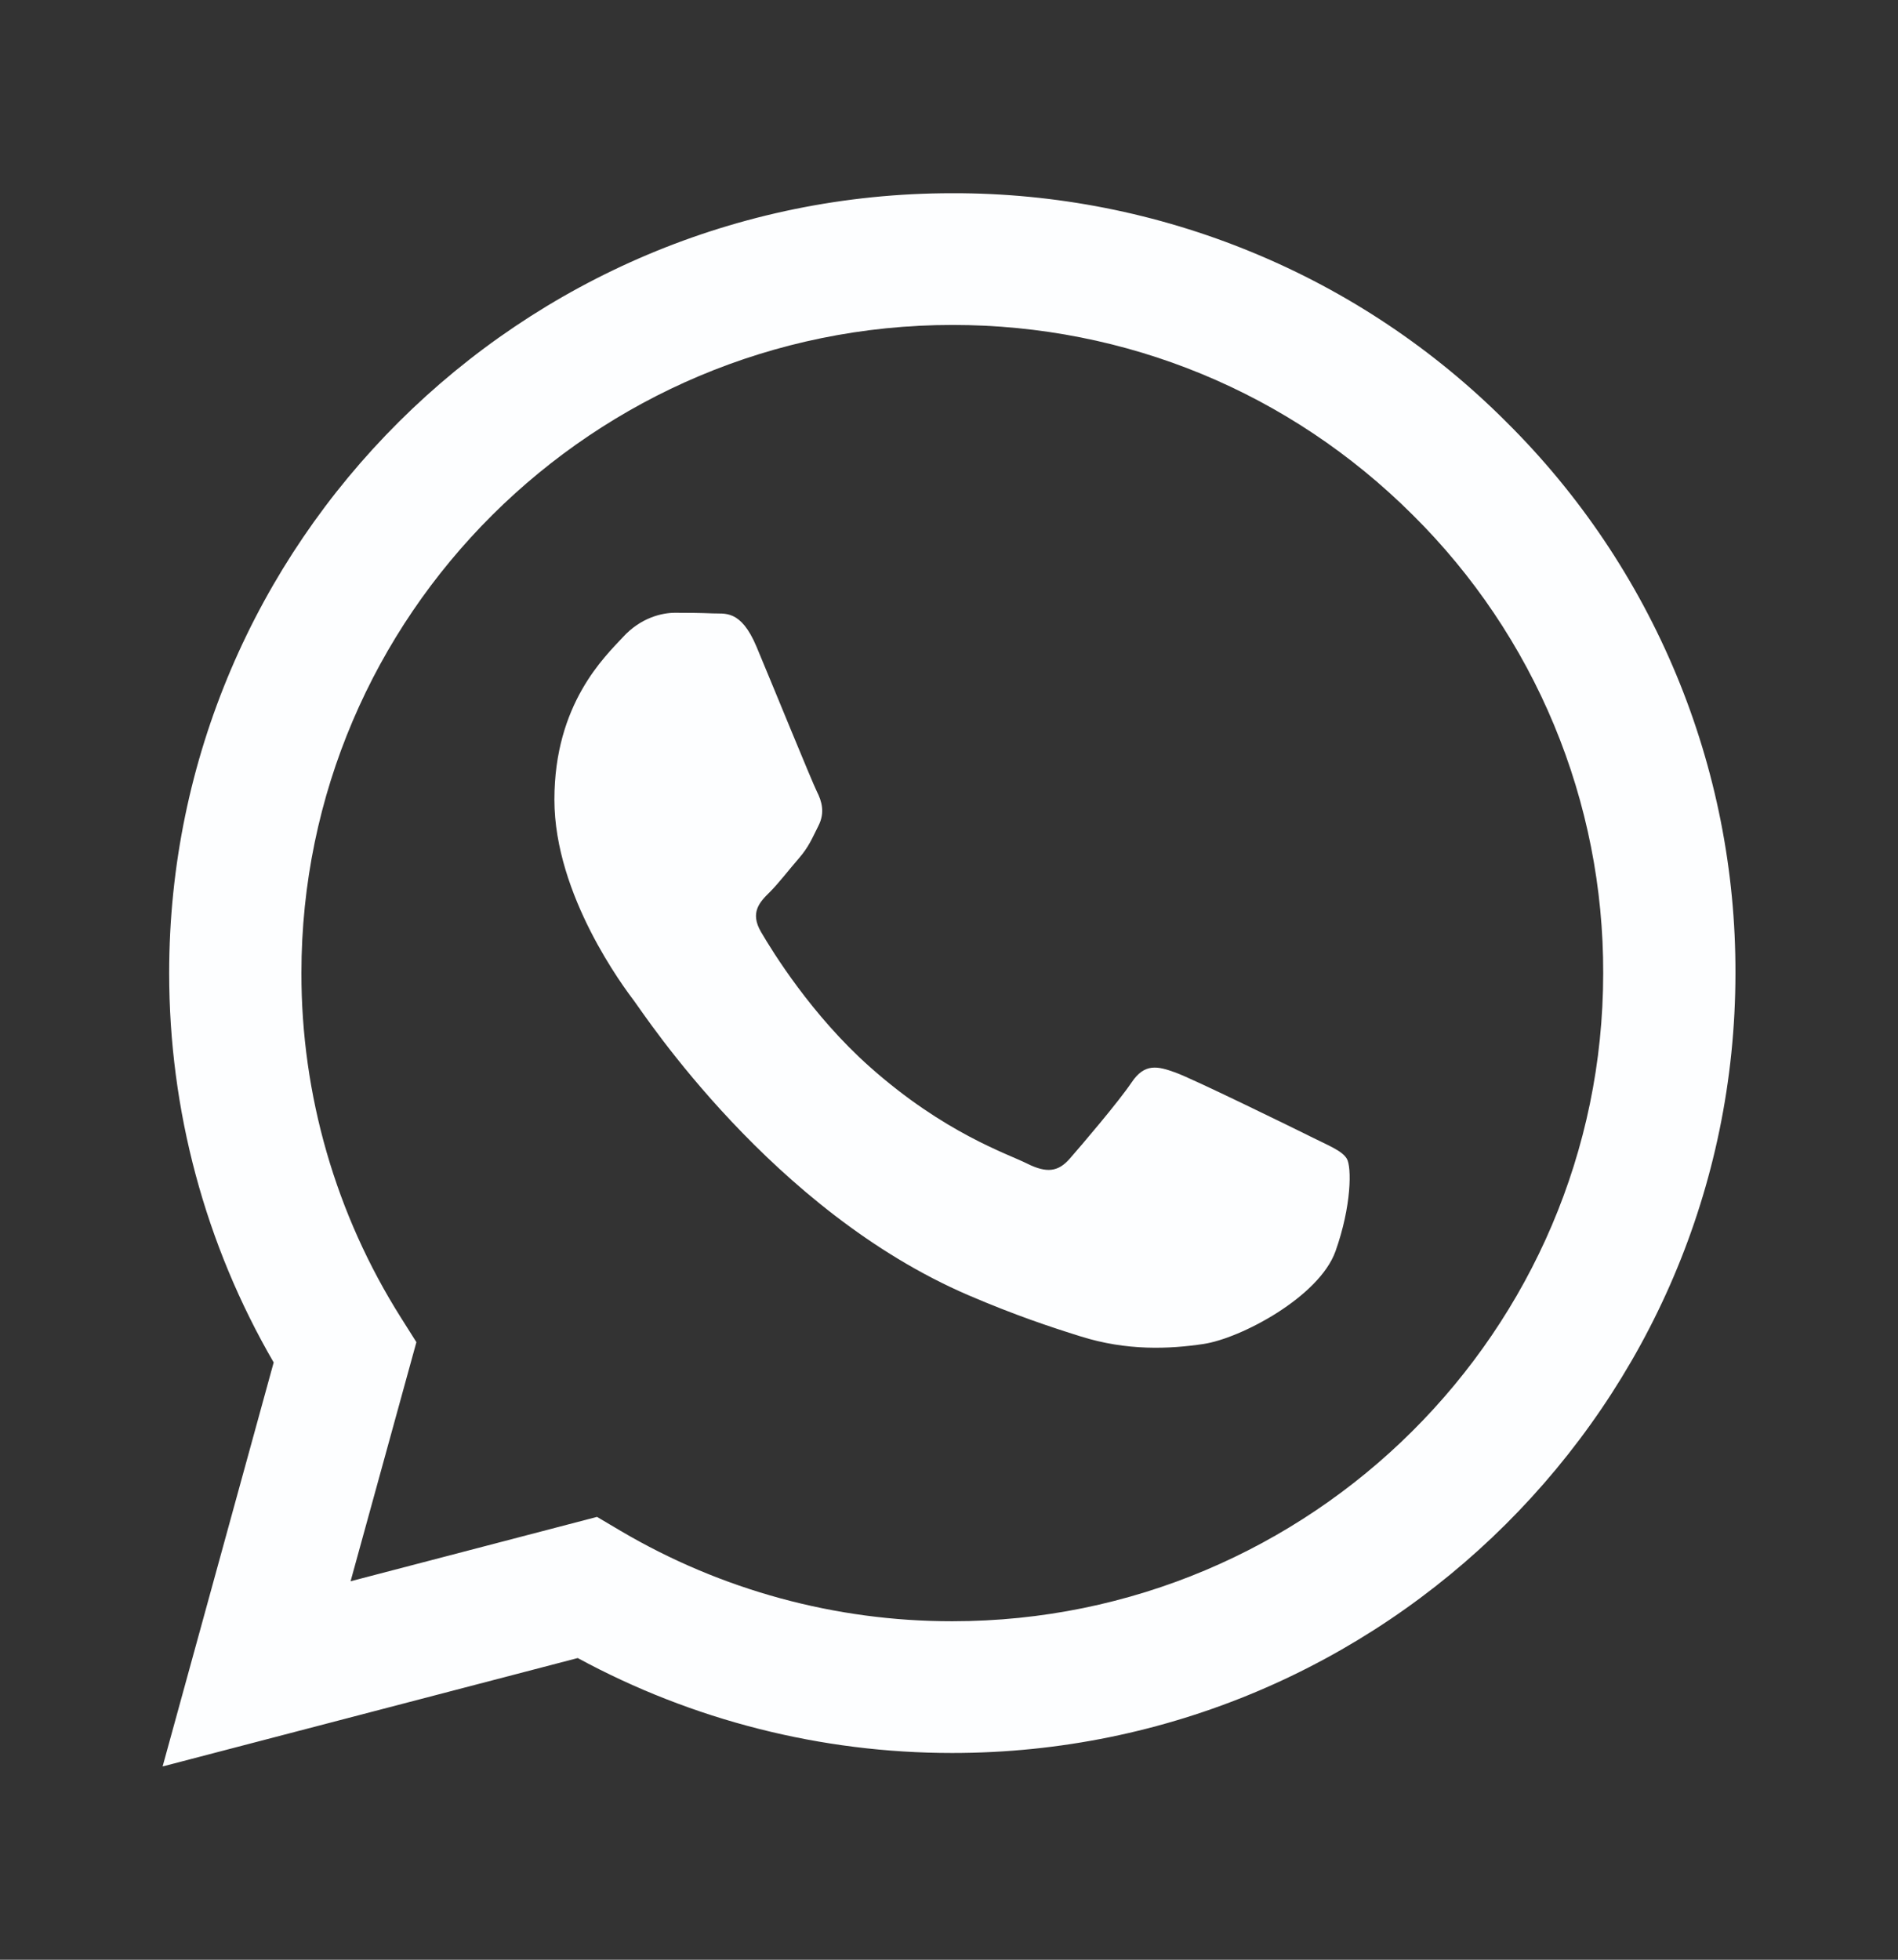 <svg width="31" height="32" viewBox="0 0 31 32" fill="none" xmlns="http://www.w3.org/2000/svg">
<rect x="0" y="0" width="31" height="32" fill="#333333" stroke="none"/>
<g id="WhatsApp">
<path id="Vector" fill-rule="evenodd" clip-rule="evenodd" d="M21.386 18.549C21.065 18.39 19.494 17.621 19.201 17.514C18.909 17.408 18.696 17.356 18.482 17.675C18.269 17.992 17.657 18.709 17.471 18.921C17.284 19.134 17.098 19.16 16.778 19.001C16.459 18.84 15.428 18.506 14.208 17.422C13.258 16.579 12.616 15.537 12.43 15.218C12.244 14.9 12.409 14.728 12.57 14.57C12.714 14.427 12.889 14.198 13.05 14.013C13.21 13.827 13.262 13.694 13.369 13.481C13.476 13.269 13.423 13.084 13.342 12.925C13.262 12.765 12.624 11.199 12.357 10.562C12.098 9.943 11.834 10.027 11.638 10.016C11.451 10.008 11.238 10.006 11.025 10.006C10.812 10.006 10.466 10.085 10.174 10.404C9.88 10.722 9.055 11.491 9.055 13.057C9.055 14.622 10.199 16.135 10.36 16.348C10.52 16.559 12.613 19.773 15.819 21.15C16.583 21.478 17.177 21.674 17.641 21.819C18.407 22.062 19.104 22.028 19.654 21.946C20.267 21.855 21.545 21.176 21.812 20.433C22.077 19.69 22.077 19.053 21.998 18.921C21.918 18.788 21.705 18.709 21.385 18.549H21.386ZM15.554 26.473H15.55C13.646 26.474 11.777 25.964 10.138 24.998L9.751 24.769L5.726 25.82L6.801 21.916L6.548 21.515C5.483 19.829 4.92 17.877 4.923 15.885C4.925 10.052 9.694 5.306 15.559 5.306C18.398 5.306 21.067 6.408 23.074 8.408C24.064 9.389 24.849 10.555 25.383 11.84C25.917 13.125 26.189 14.502 26.185 15.893C26.183 21.726 21.414 26.473 15.554 26.473ZM24.602 6.889C23.417 5.702 22.007 4.76 20.453 4.12C18.9 3.479 17.235 3.151 15.553 3.155C8.504 3.155 2.765 8.866 2.763 15.884C2.762 18.128 3.35 20.318 4.47 22.247L2.656 28.844L9.436 27.074C11.311 28.091 13.413 28.624 15.549 28.624H15.554C22.603 28.624 28.342 22.913 28.345 15.894C28.35 14.221 28.022 12.564 27.379 11.018C26.737 9.473 25.793 8.069 24.602 6.889Z" fill="#FDFEFF"/>
</g>
</svg>
